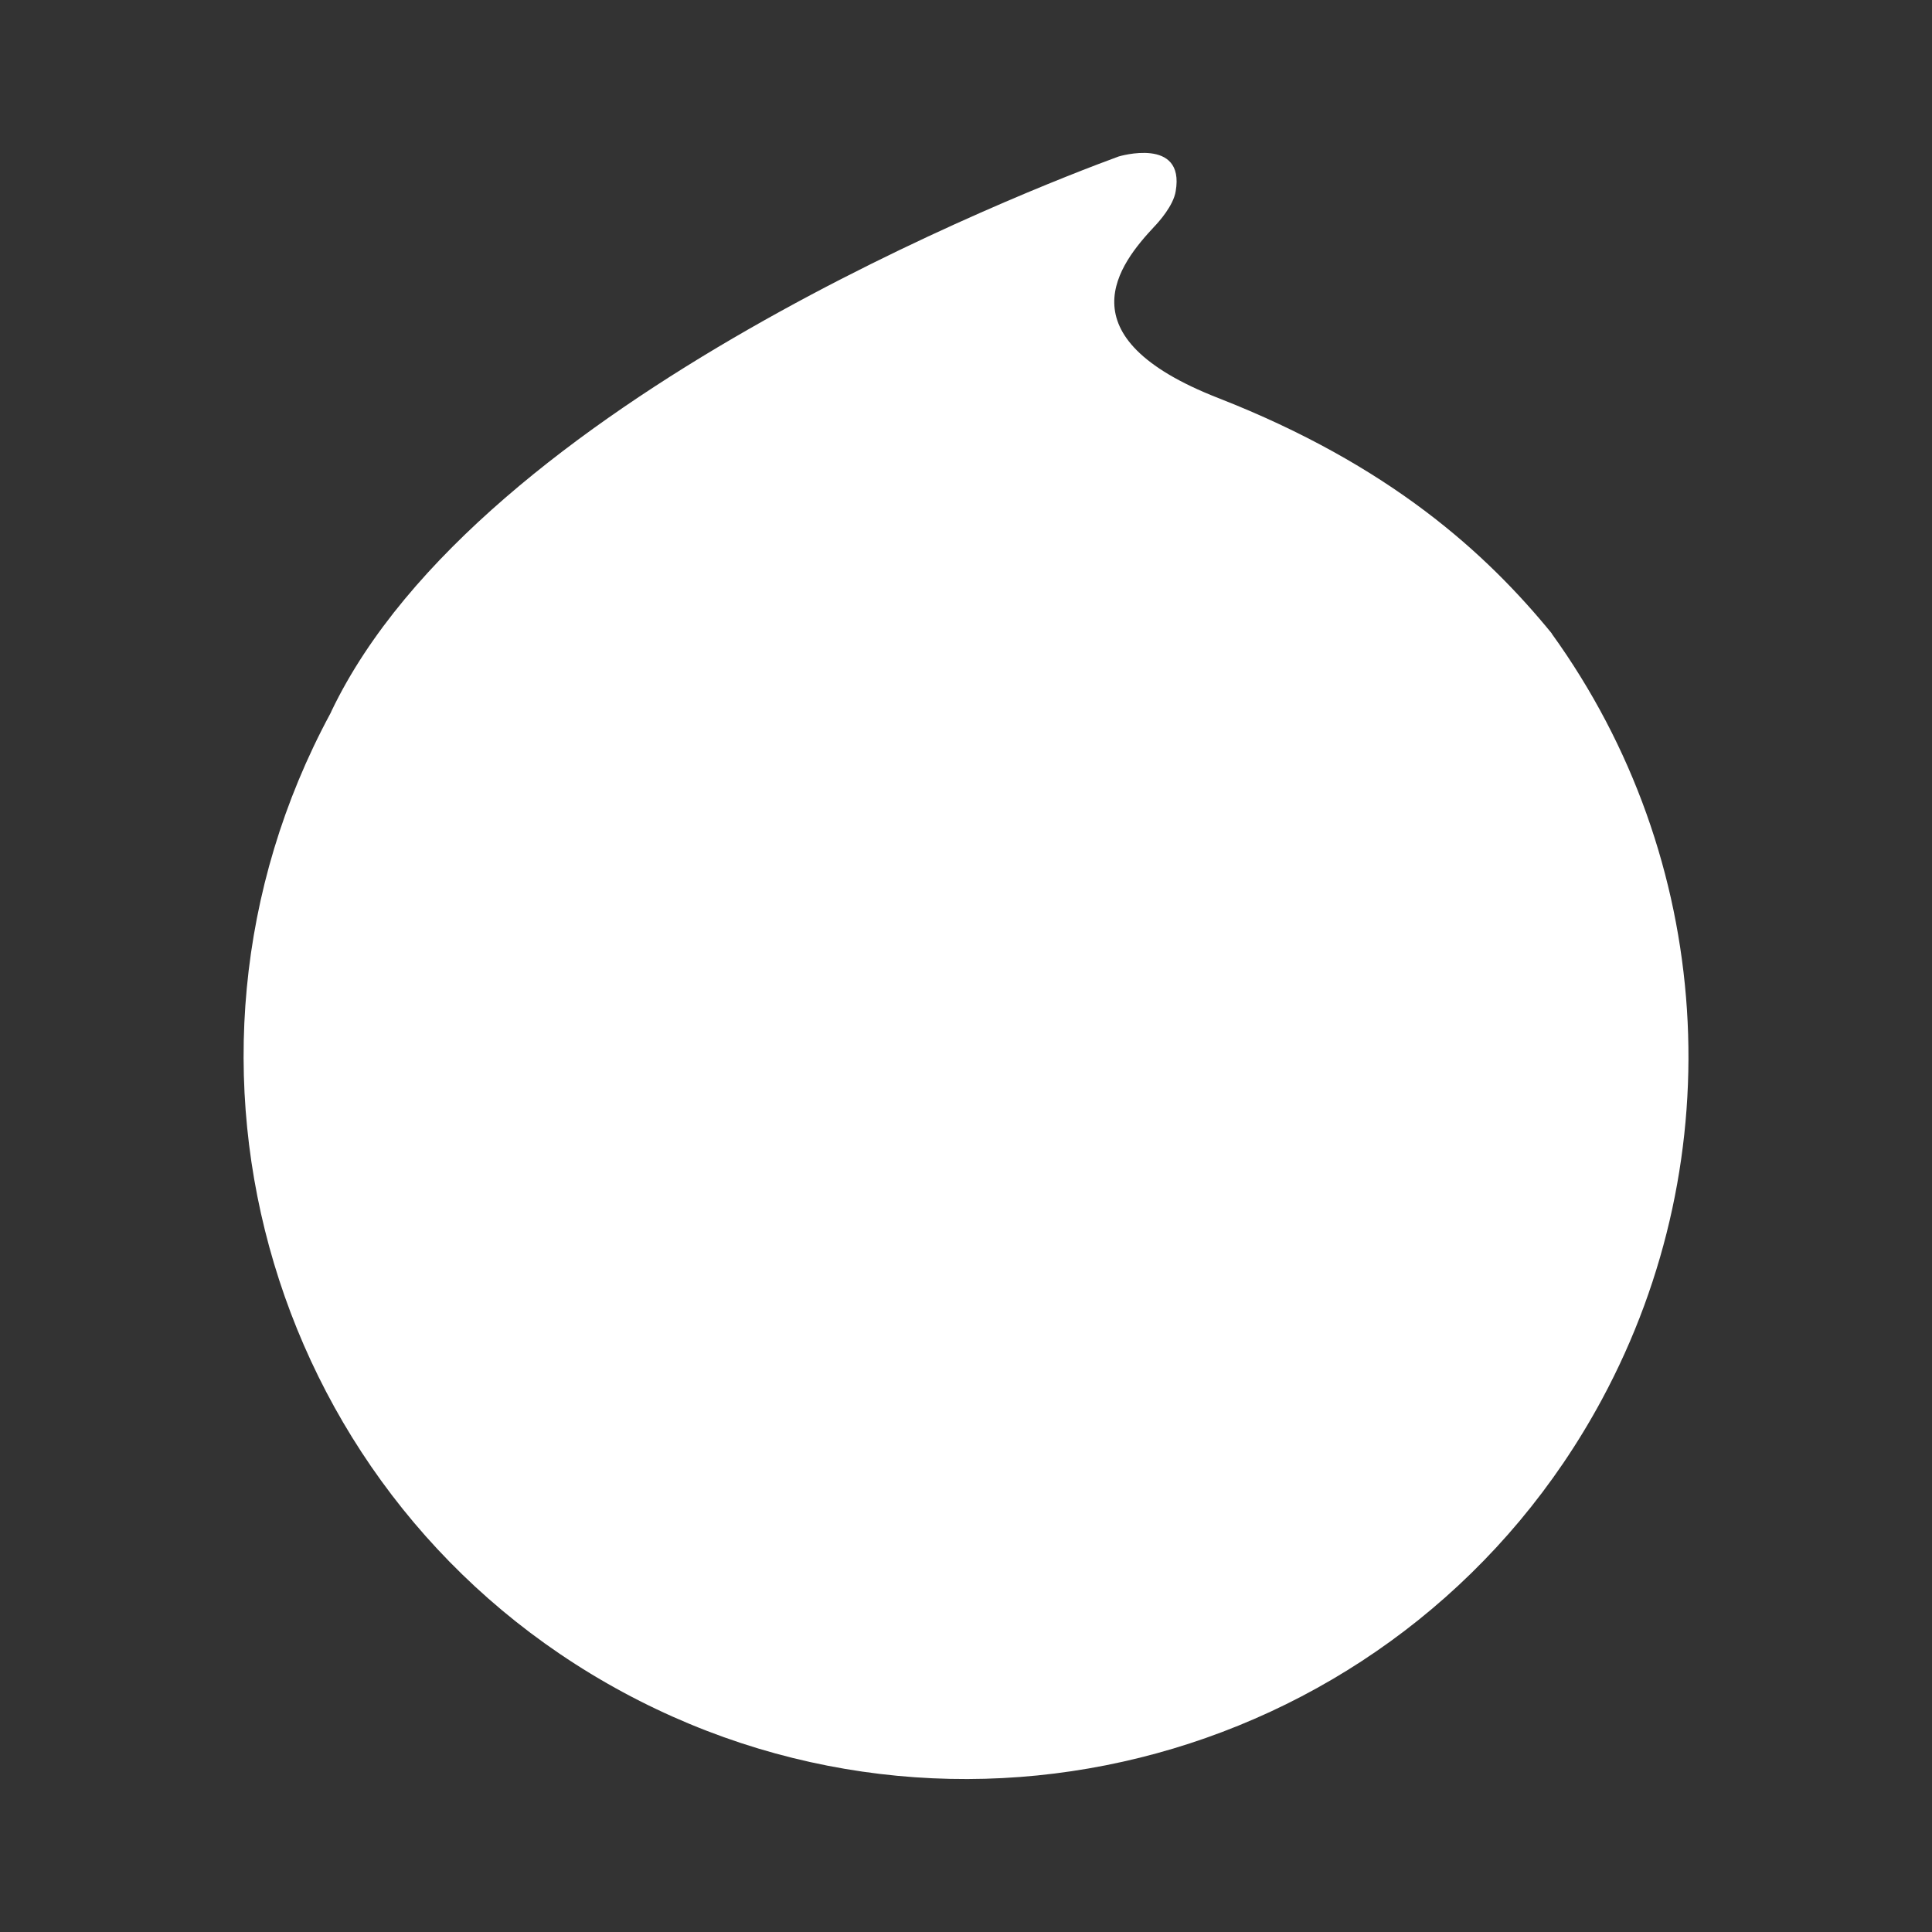 <?xml version="1.0" encoding="UTF-8"?> <!-- Generator: Adobe Illustrator 15.0.0, SVG Export Plug-In --> <svg xmlns="http://www.w3.org/2000/svg" xmlns:xlink="http://www.w3.org/1999/xlink" xmlns:a="http://ns.adobe.com/AdobeSVGViewerExtensions/3.0/" version="1.1" x="0px" y="0px" width="48px" height="48px" viewBox="-6.051 -3.8 48 48" xml:space="preserve"><rect x="-6.051" y="-3.8" width="48" height="48" fill="#333333" stroke="none"/> <defs> </defs> <path fill="#FFFFFF" d="M32.506,11.942c-1.63-1.998-4.026-4.185-8.292-5.854c-3.908-1.526-2.445-3.339-1.59-4.255 c0.117-0.122,0.479-0.525,0.535-0.883c0.233-1.359-1.415-0.863-1.415-0.863C19.603,0.872,5.887,6.153,2.188,13.859 c-0.011,0.022-0.018,0.047-0.032,0.069c-4.705,8.723-1.45,19.61,7.274,24.316c8.722,4.707,19.61,1.45,24.316-7.271 c3.268-6.058,2.785-13.45-1.245-19.031"></path> </svg> 